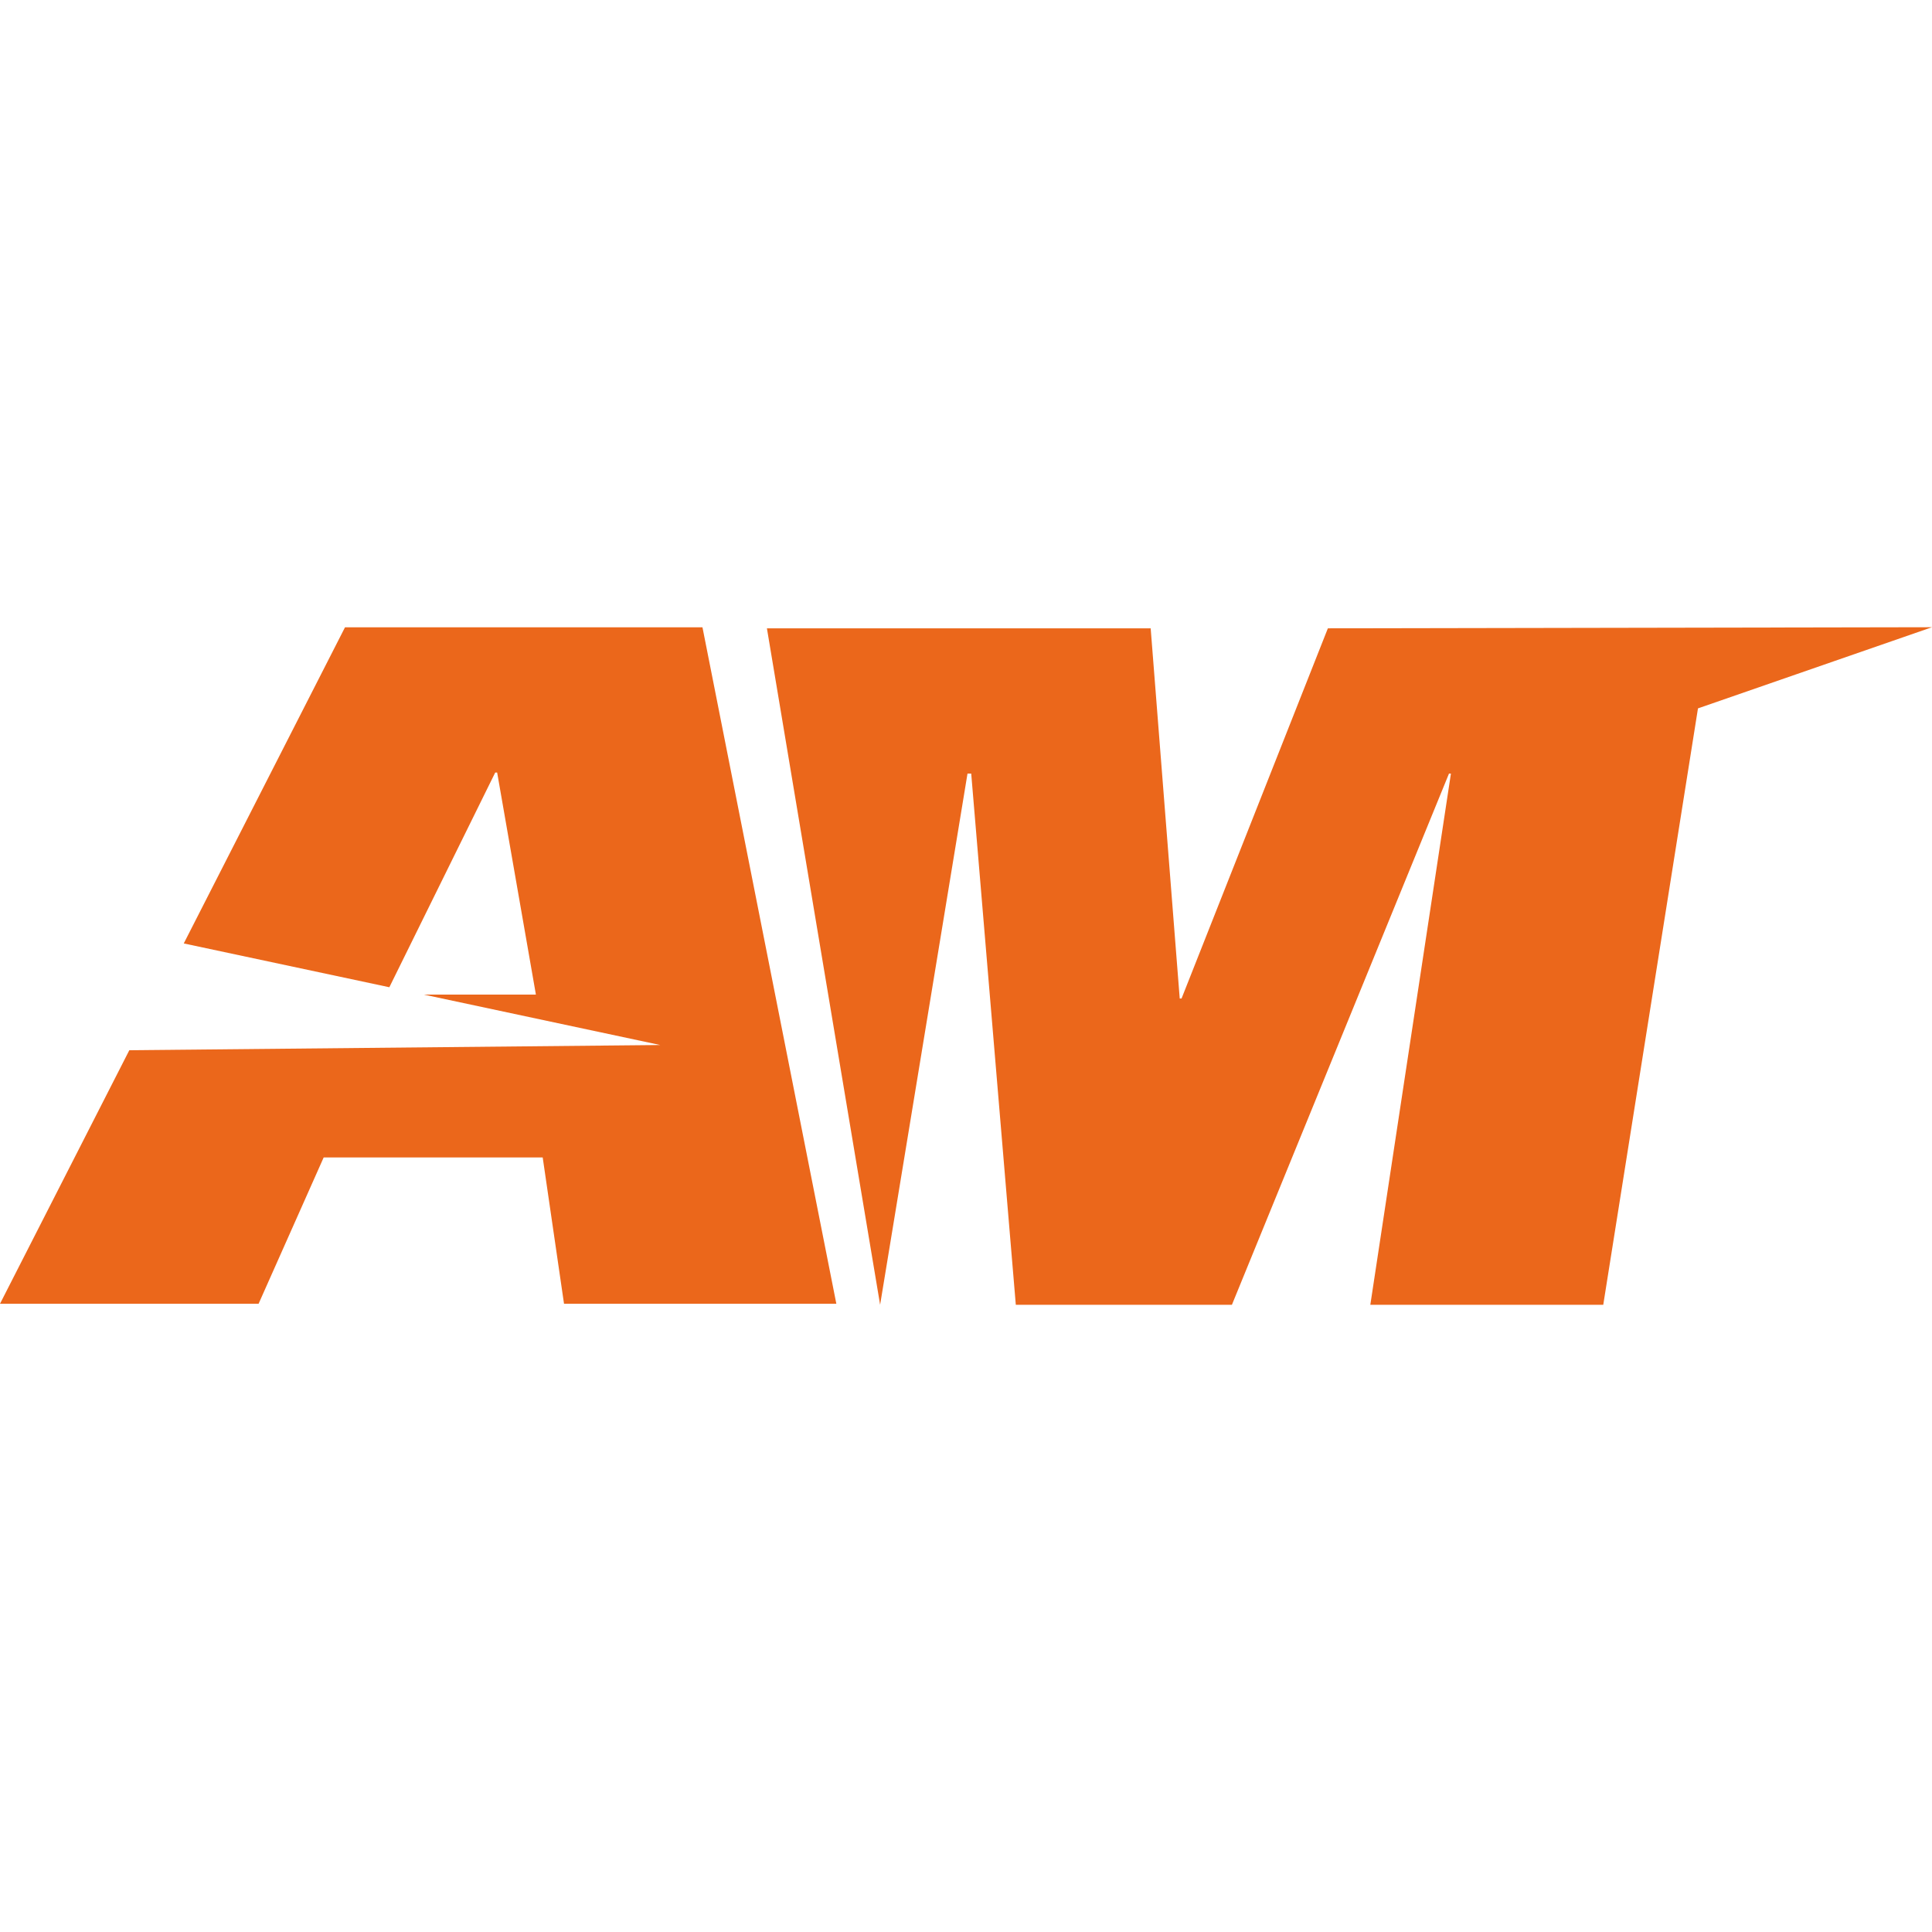 <svg xmlns="http://www.w3.org/2000/svg" id="&#x421;&#x43B;&#x43E;&#x439;_1" data-name="&#x421;&#x43B;&#x43E;&#x439; 1" viewBox="0 0 512 512"><defs><style>.cls-1,.cls-2{fill:#eb671b;}.cls-1{fill-rule:evenodd;}</style></defs><polygon class="cls-1" points="512 166.22 449.98 187.73 424.88 345.78 363.15 345.78 384.51 205 384 205 326.47 345.78 269.2 345.78 257.38 205 256.4 205 233.24 345.78 203.24 166.51 304.94 166.51 312.64 264.62 313.12 264.62 351.9 166.51 512 166.22 512 166.22"></polygon><polygon class="cls-2" points="0 345.51 34.27 278.32 174.96 276.94 112.32 263.58 142.02 263.58 131.75 204.73 131.24 204.73 103.18 261.63 48.7 250.02 91.43 166.24 186.16 166.24 221.64 345.51 149.47 345.51 143.82 306.73 85.78 306.73 68.53 345.51 0 345.51 0 345.51"></polygon></svg>